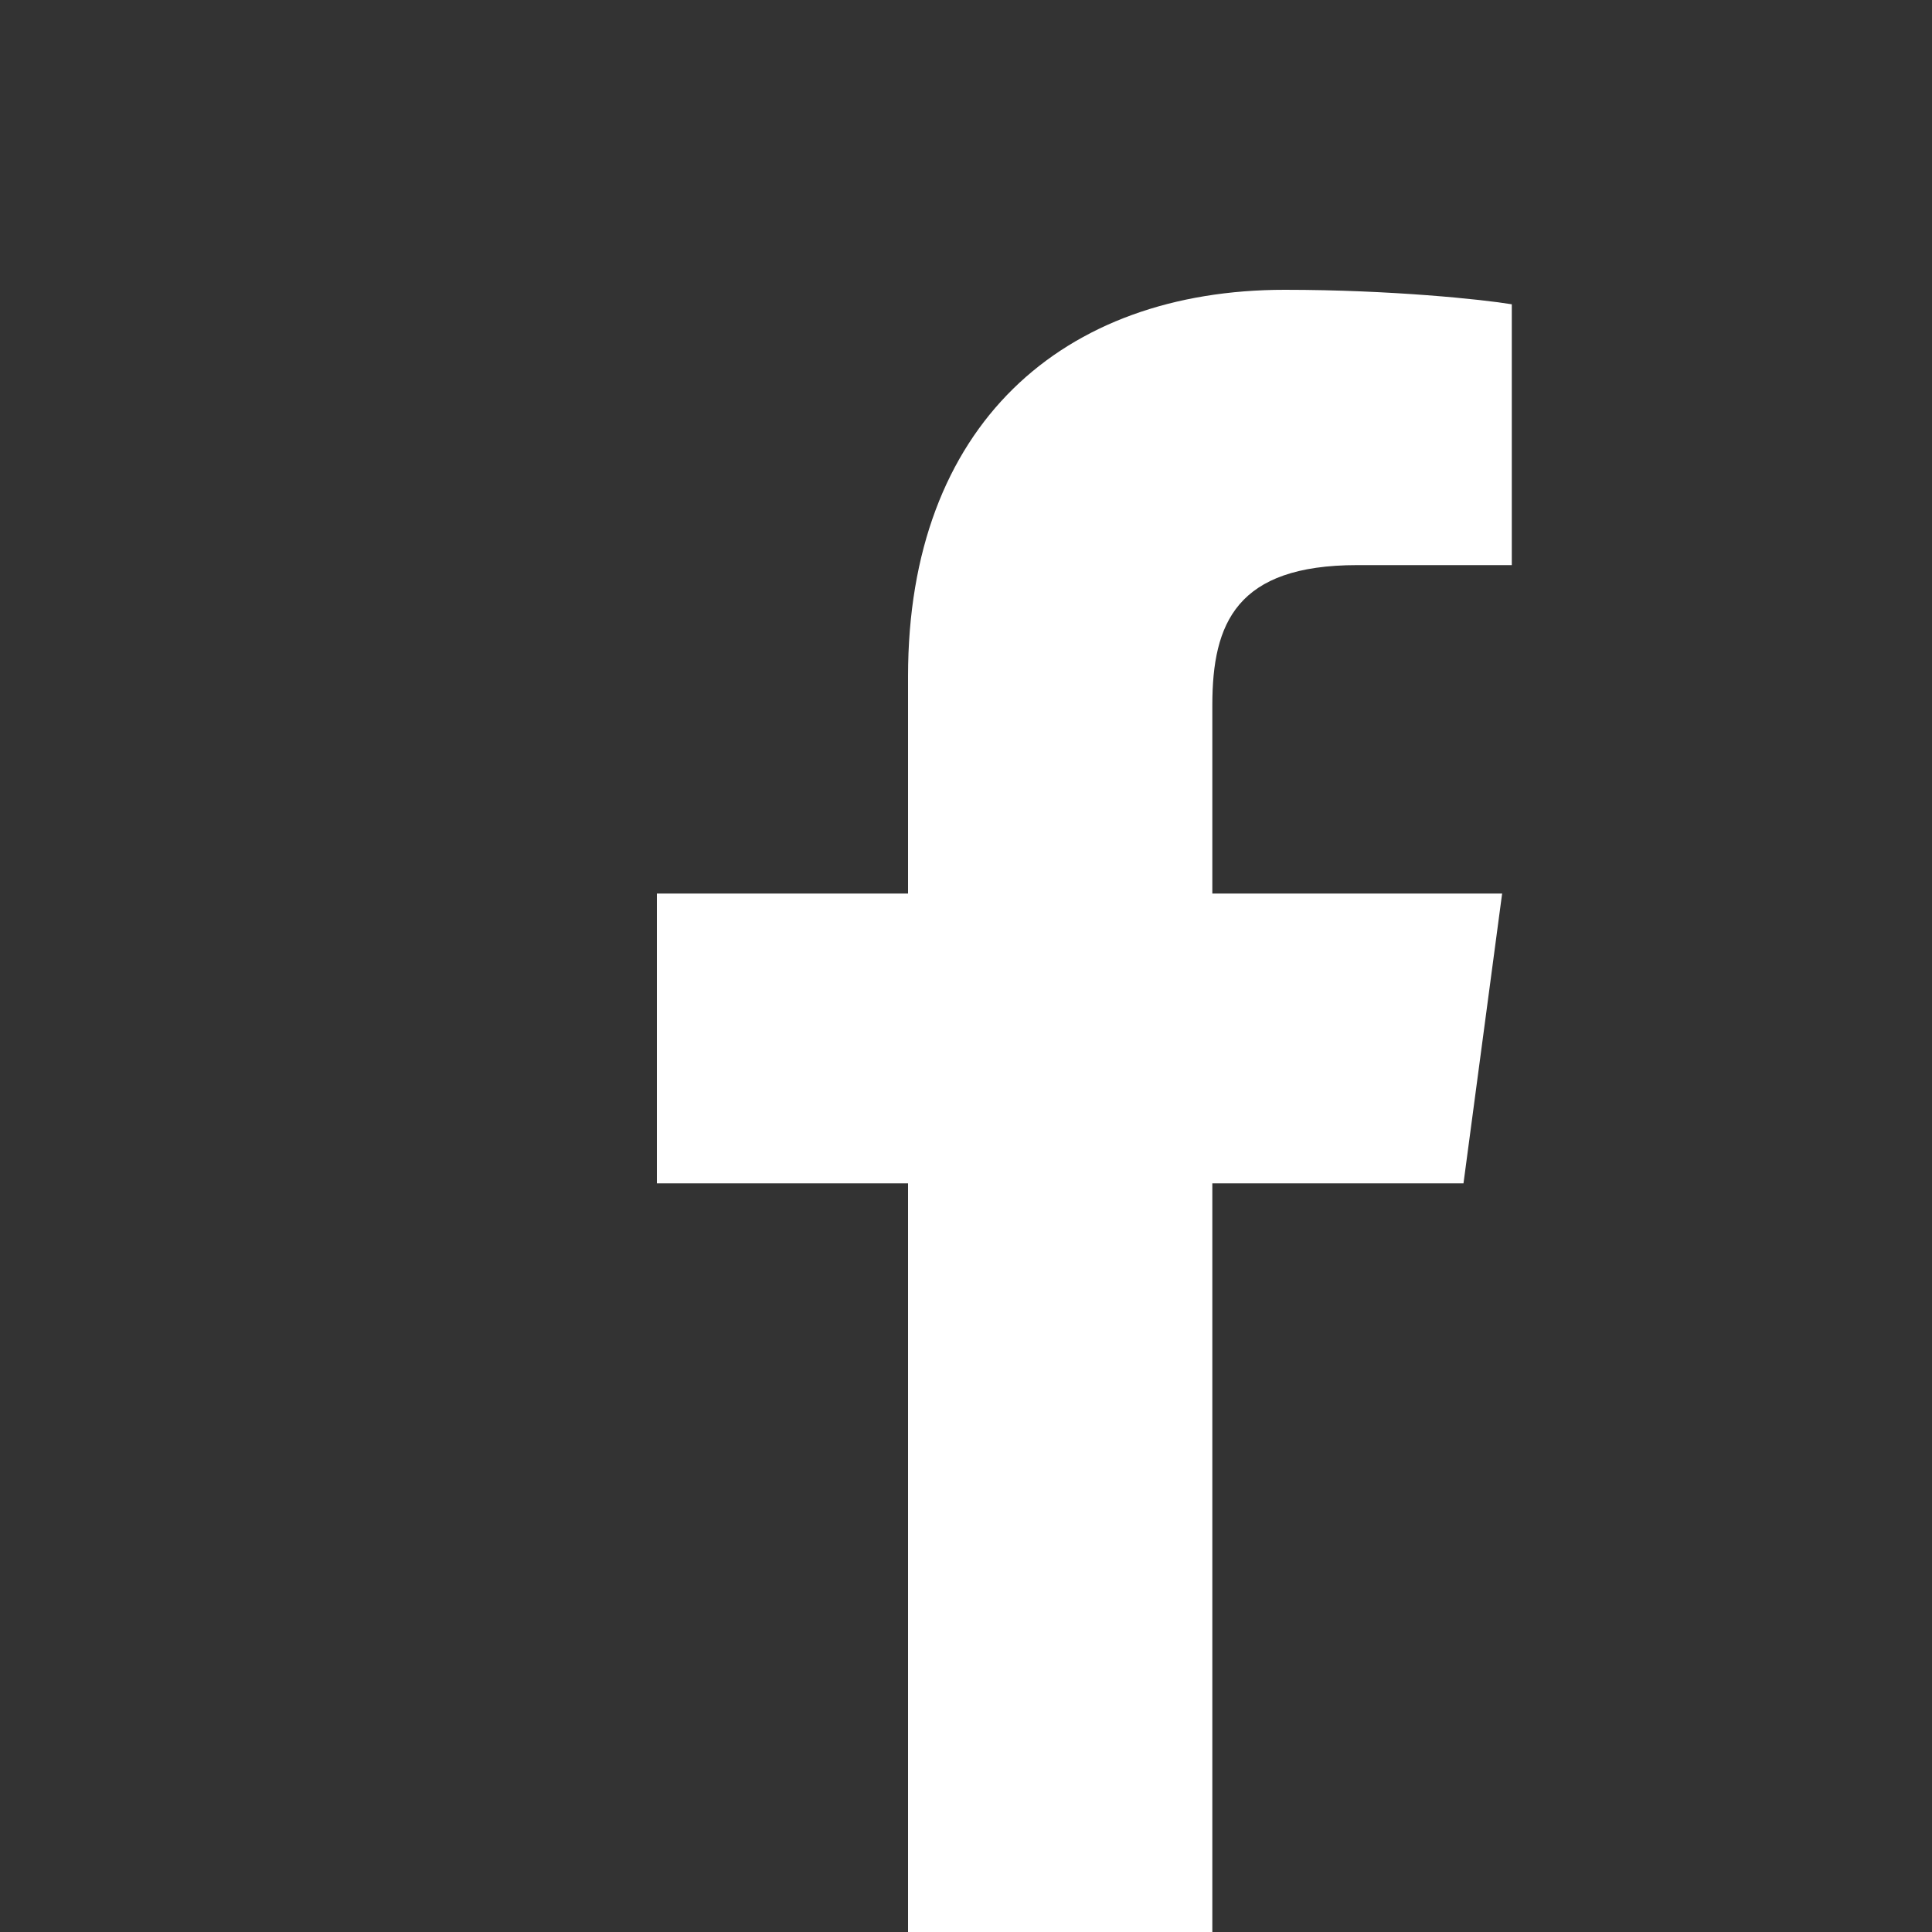 <?xml version="1.0" encoding="utf-8"?>
<!-- Generator: Adobe Illustrator 19.0.0, SVG Export Plug-In . SVG Version: 6.00 Build 0)  -->
<svg version="1.1" id="Fcebook_x5F_Hover" xmlns="http://www.w3.org/2000/svg" xmlns:xlink="http://www.w3.org/1999/xlink" x="0px"
	 y="0px" viewBox="-277 400.9 40 40" style="enable-background:new -277 400.9 40 40;" xml:space="preserve">
<rect x="-277" y="400.9" width="40" height="40" fill="#333333" stroke="none"/>
<style type="text/css">
	.st0{fill:#FFFFFF;}
</style>
<path id="f_1_" class="st0" d="M-251.9,440.9v-15.5h5.2l0.8-6h-6v-3.9c0-1.7,0.5-2.9,3-2.9h3.2v-5.4c-0.6-0.1-2.5-0.3-4.7-0.3
	c-4.6,0-7.8,2.8-7.8,8v4.5h-5.2v6h5.2v15.5C-258.2,440.9-251.9,440.9-251.9,440.9z"/>
</svg>
